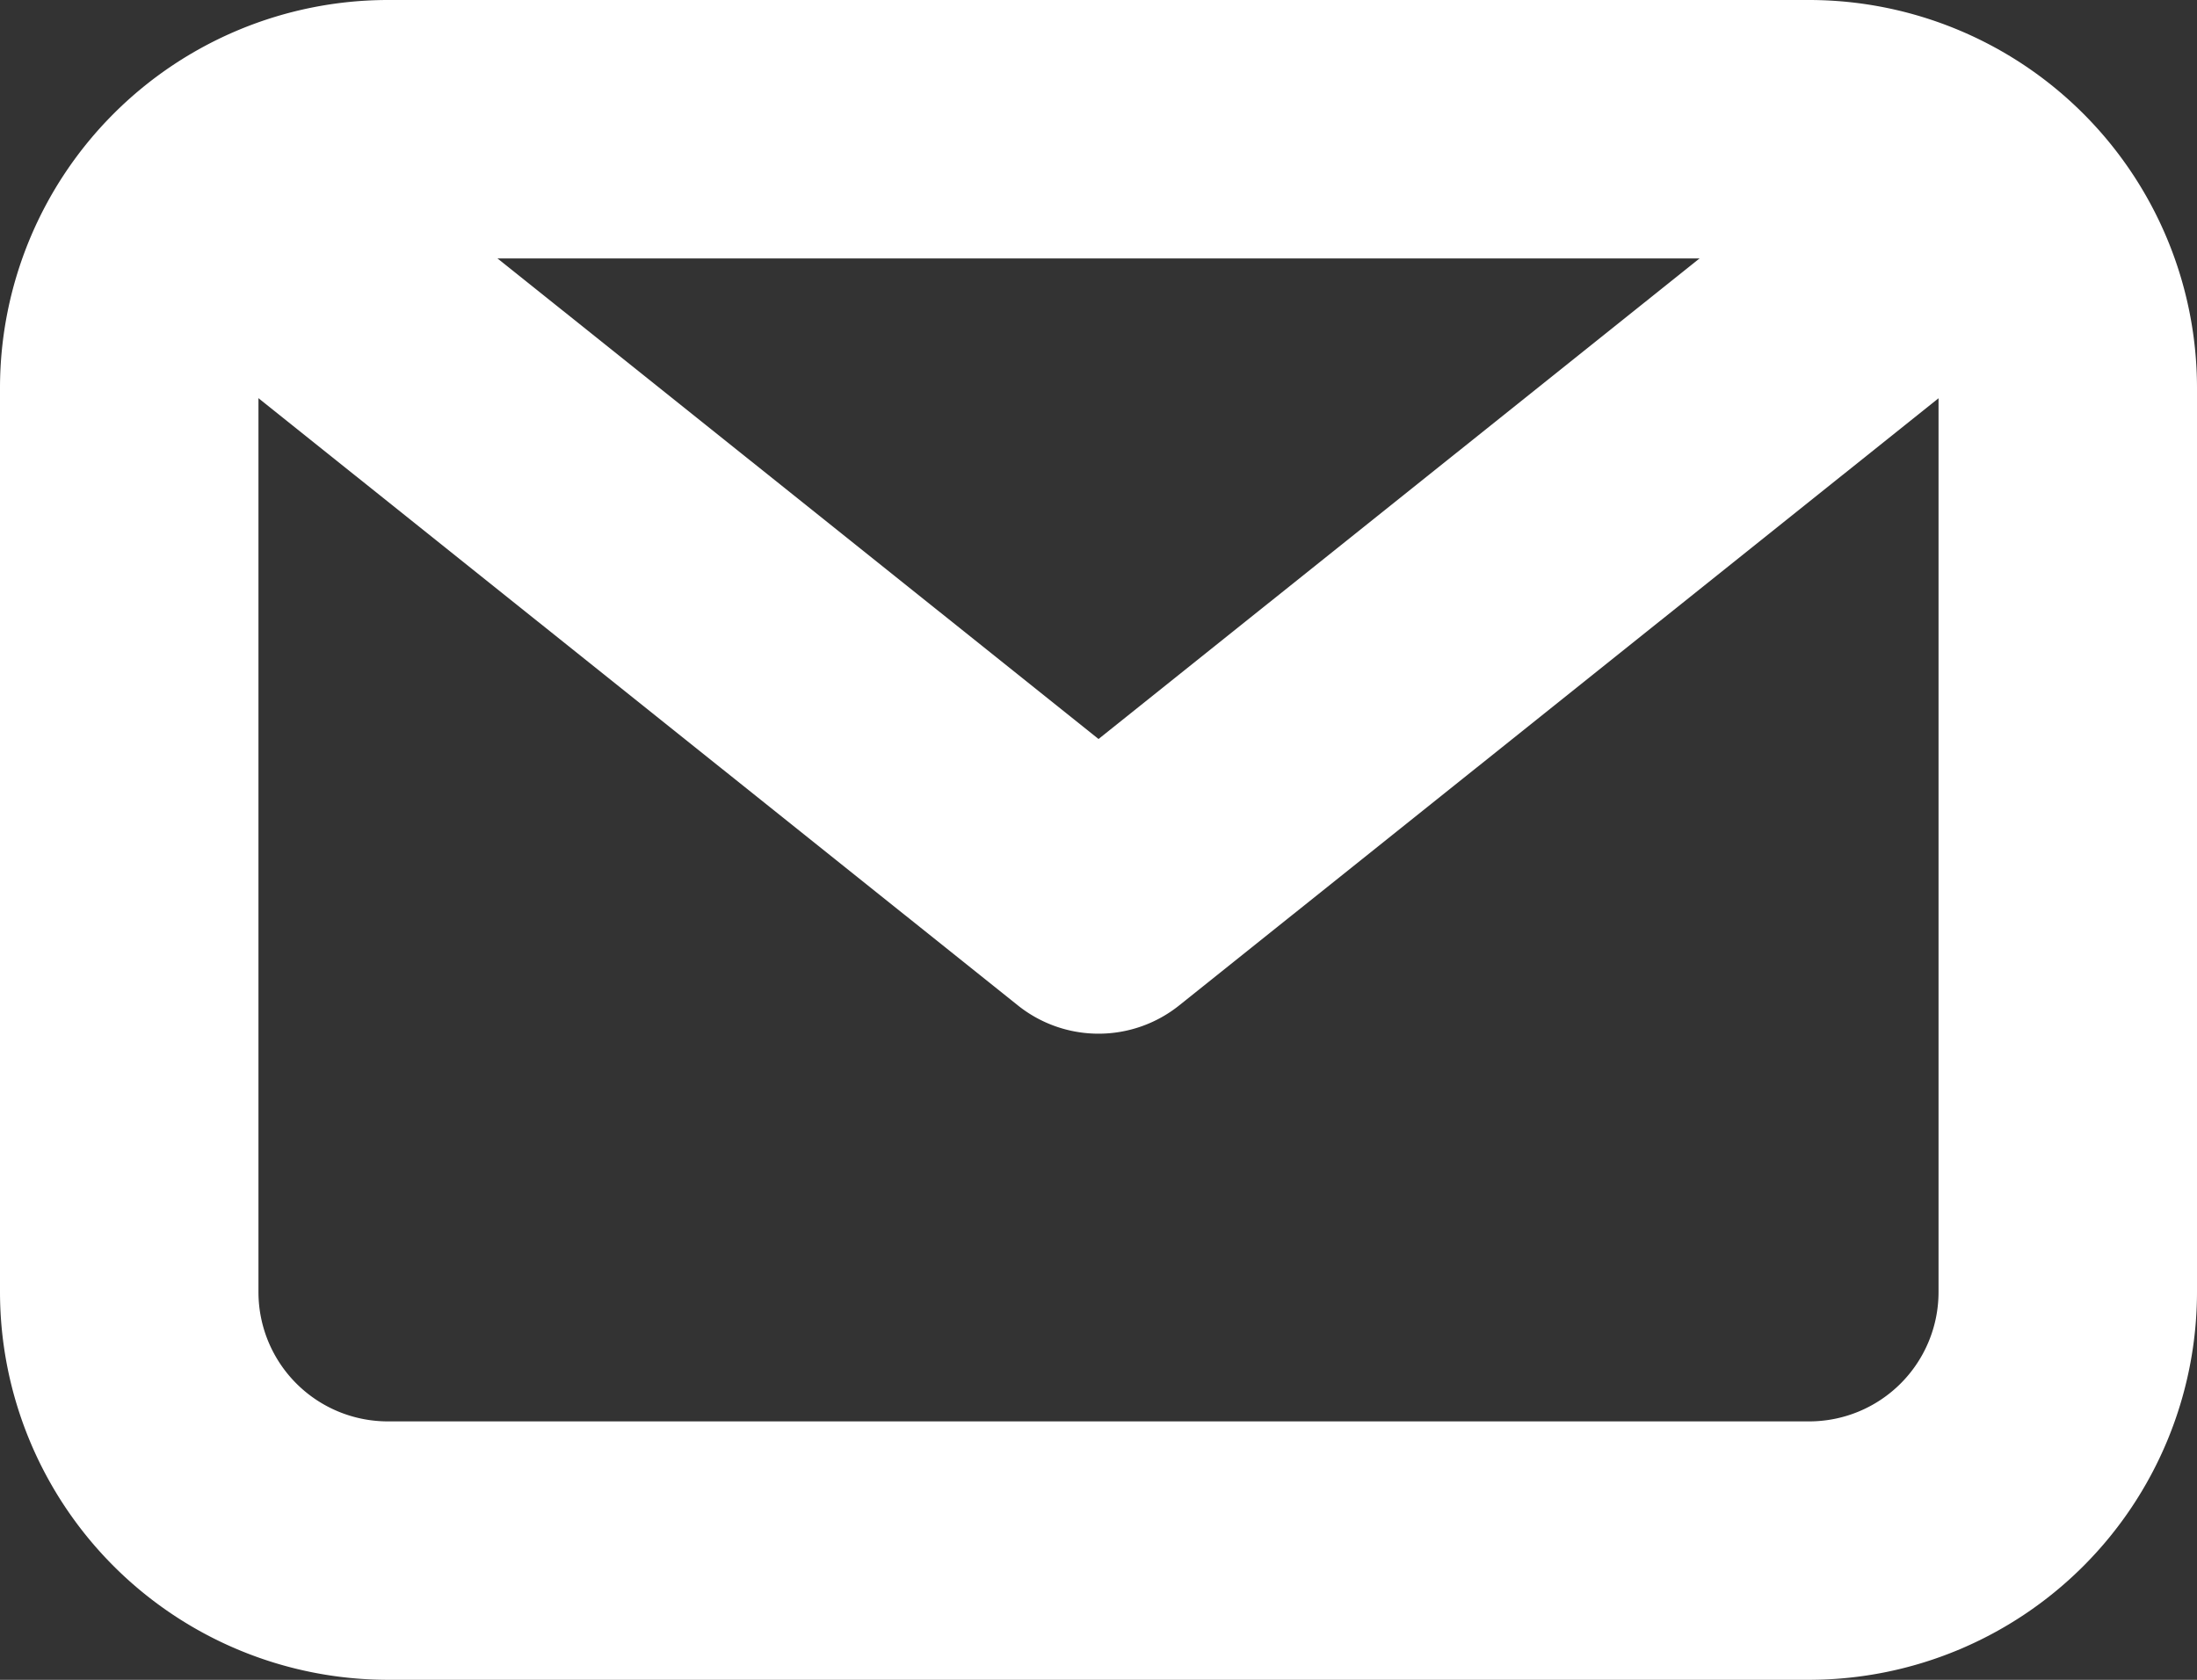 <svg xmlns="http://www.w3.org/2000/svg" width="29.615" height="22.647" viewBox="0 0 29.615 22.647">
  <rect x="0" y="0" width="29.615" height="22.647" fill="#333333" stroke="none"/>
  <g id="All_Messages" data-name="All Messages" transform="translate(-660 -206)">
    <g id="グループ_225" data-name="グループ 225" transform="translate(660 206)">
      <path id="長方形_72" data-name="長方形 72" d="M5.226,0H24.389a5.232,5.232,0,0,1,5.226,5.226V17.421a5.232,5.232,0,0,1-5.226,5.226H5.226A5.232,5.232,0,0,1,0,17.421V5.226A5.232,5.232,0,0,1,5.226,0ZM24.389,19.163a1.744,1.744,0,0,0,1.742-1.742V5.226a1.744,1.744,0,0,0-1.742-1.742H5.226A1.744,1.744,0,0,0,3.484,5.226V17.421a1.744,1.744,0,0,0,1.742,1.742Z" transform="translate(29.615 22.647) rotate(-180)" fill="#fff"/>
      <path id="パス_362" data-name="パス 362" d="M674.318,219.543a1.739,1.739,0,0,1-1.088-.382l-11.916-9.529a1.742,1.742,0,0,1,2.176-2.721l10.828,8.659,10.828-8.659a1.742,1.742,0,0,1,2.176,2.721l-11.916,9.529A1.739,1.739,0,0,1,674.318,219.543Z" transform="translate(-659.51 -205.607)" fill="#fff"/>
    </g>
  </g>
</svg>

